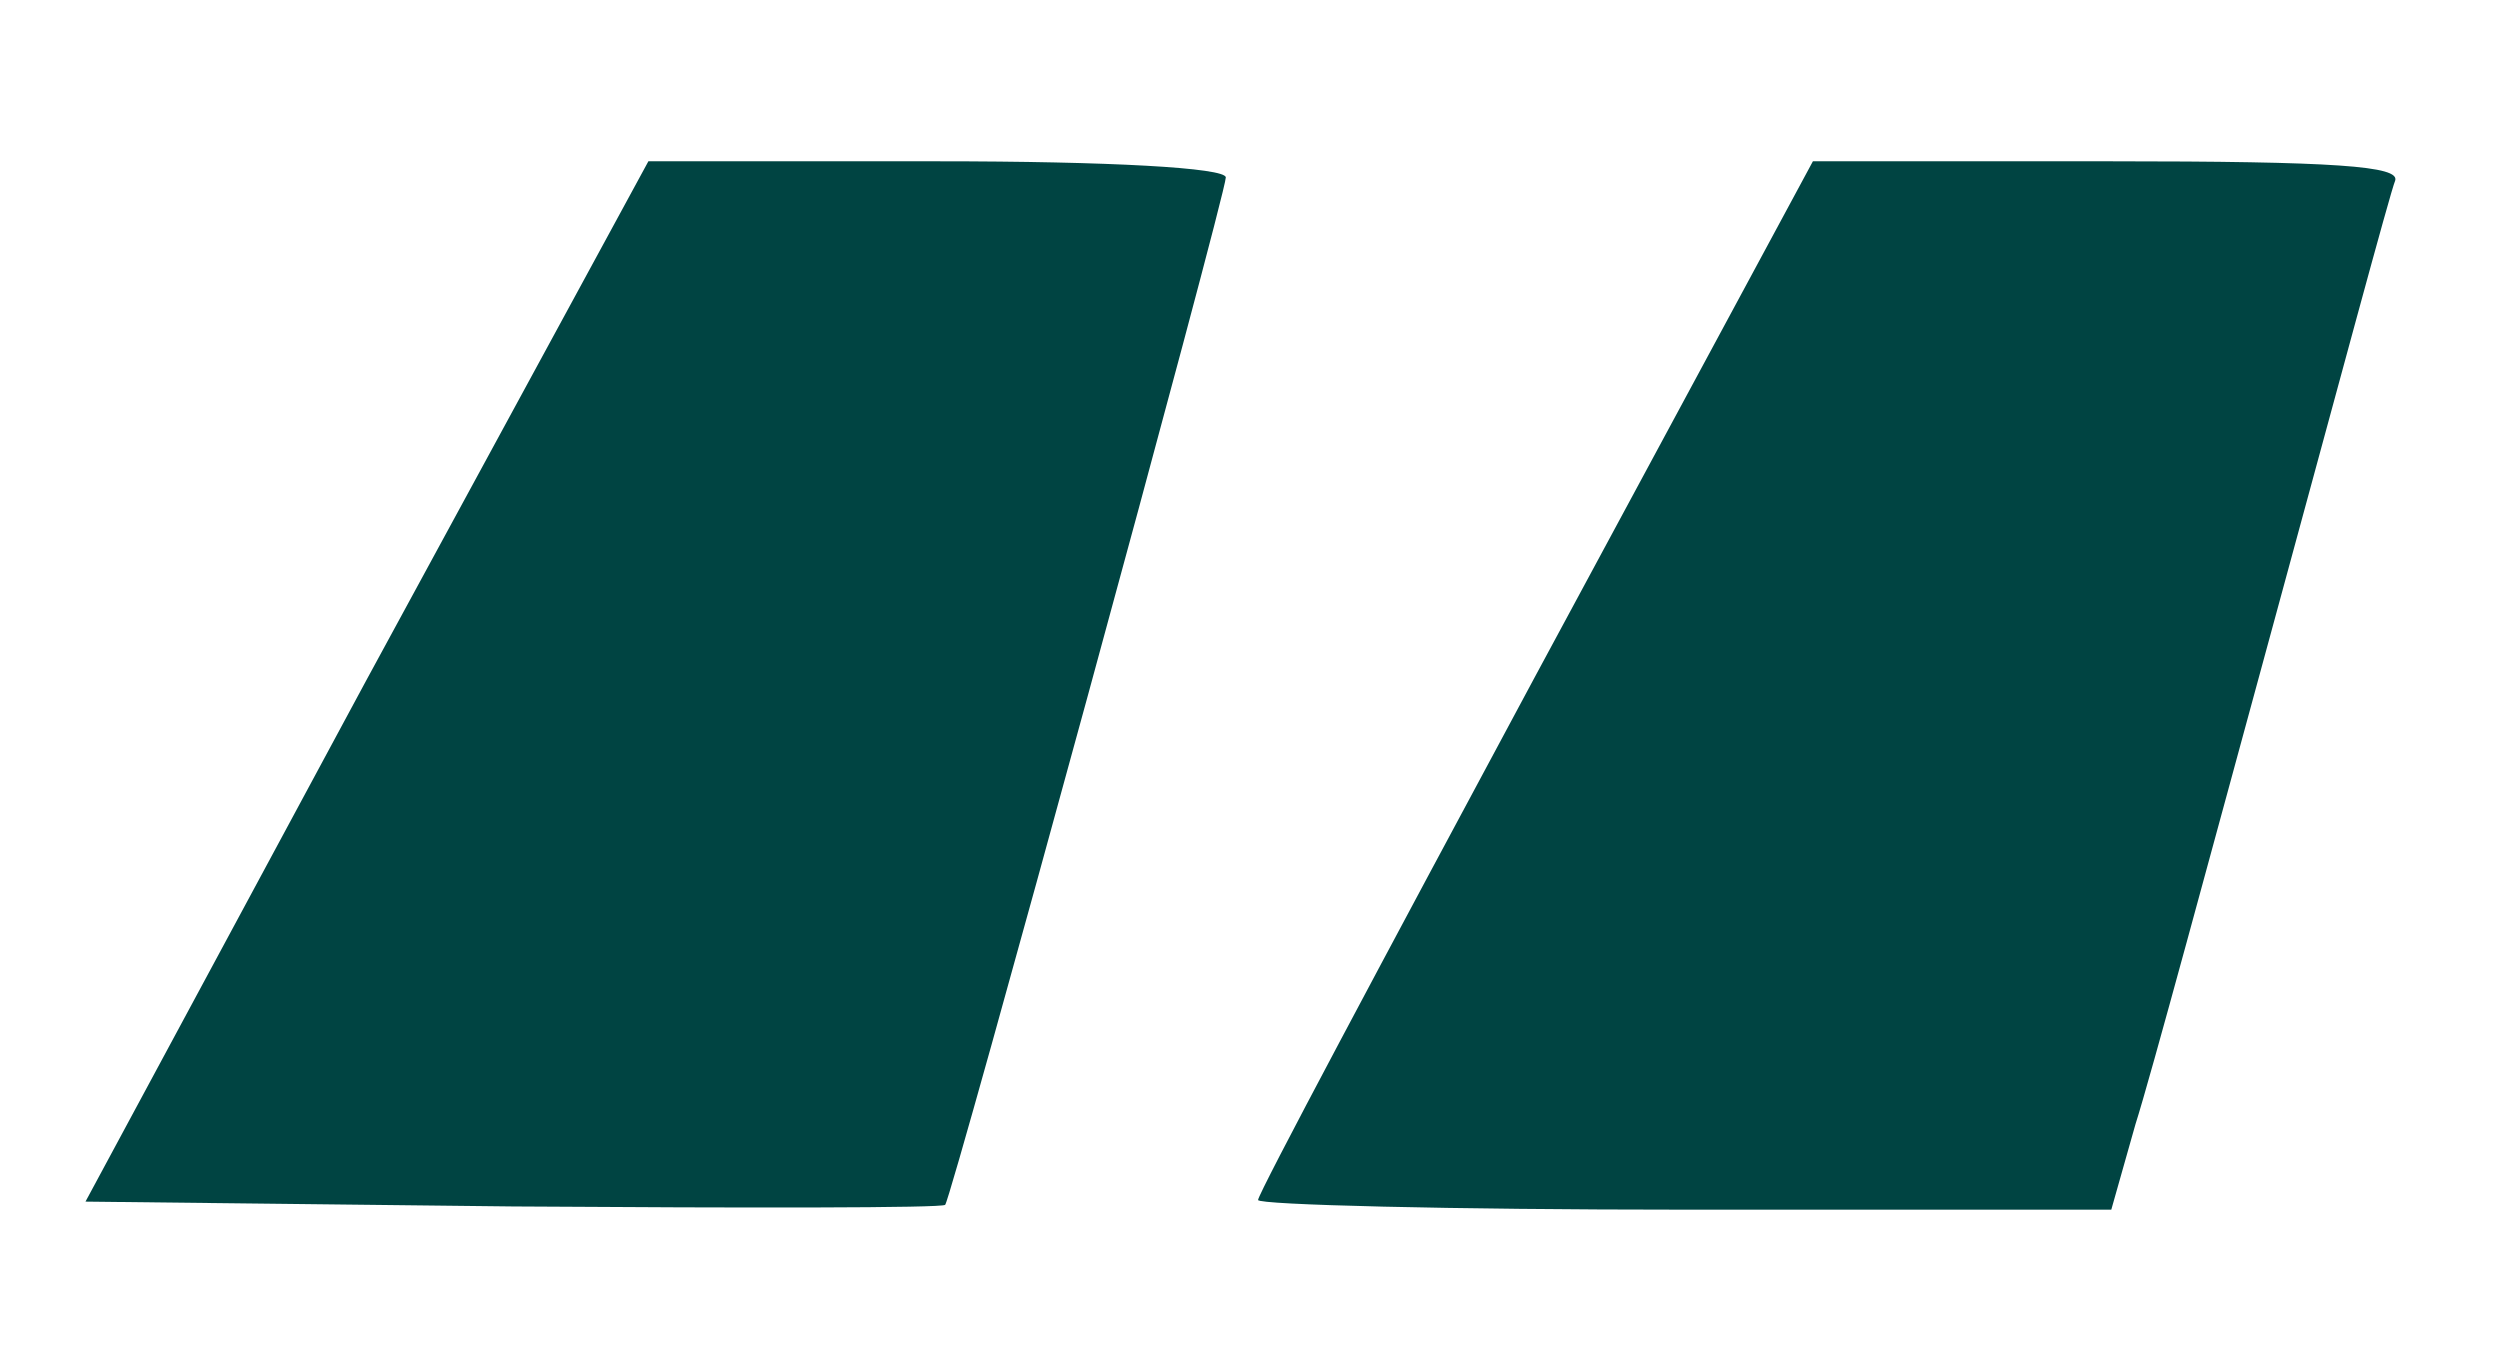 <?xml version="1.0" standalone="no"?>
<!DOCTYPE svg PUBLIC "-//W3C//DTD SVG 20010904//EN"
 "http://www.w3.org/TR/2001/REC-SVG-20010904/DTD/svg10.dtd">
<svg version="1.0" xmlns="http://www.w3.org/2000/svg"
 width="155pt" height="85pt" viewBox="0 0 155 85"
 preserveAspectRatio="xMidYMid meet">

<g transform="translate(0,85) scale(0.1,-0.1)"
fill="#004442" stroke="none">
<path d="M227 428 l-174 -323 265 -3 c146 -1 266 -1 268 1 4 4 174 626 174
637 0 6 -72 10 -179 10 l-179 0 -175 -322z"/>
<path d="M952 431 c-94 -175 -172 -321 -172 -325 0 -3 119 -6 265 -6 l264 0
15 53 c9 28 47 169 86 312 39 143 72 266 75 273 3 9 -36 12 -178 12 l-183 0
-172 -319z"/>
</g>
</svg>
